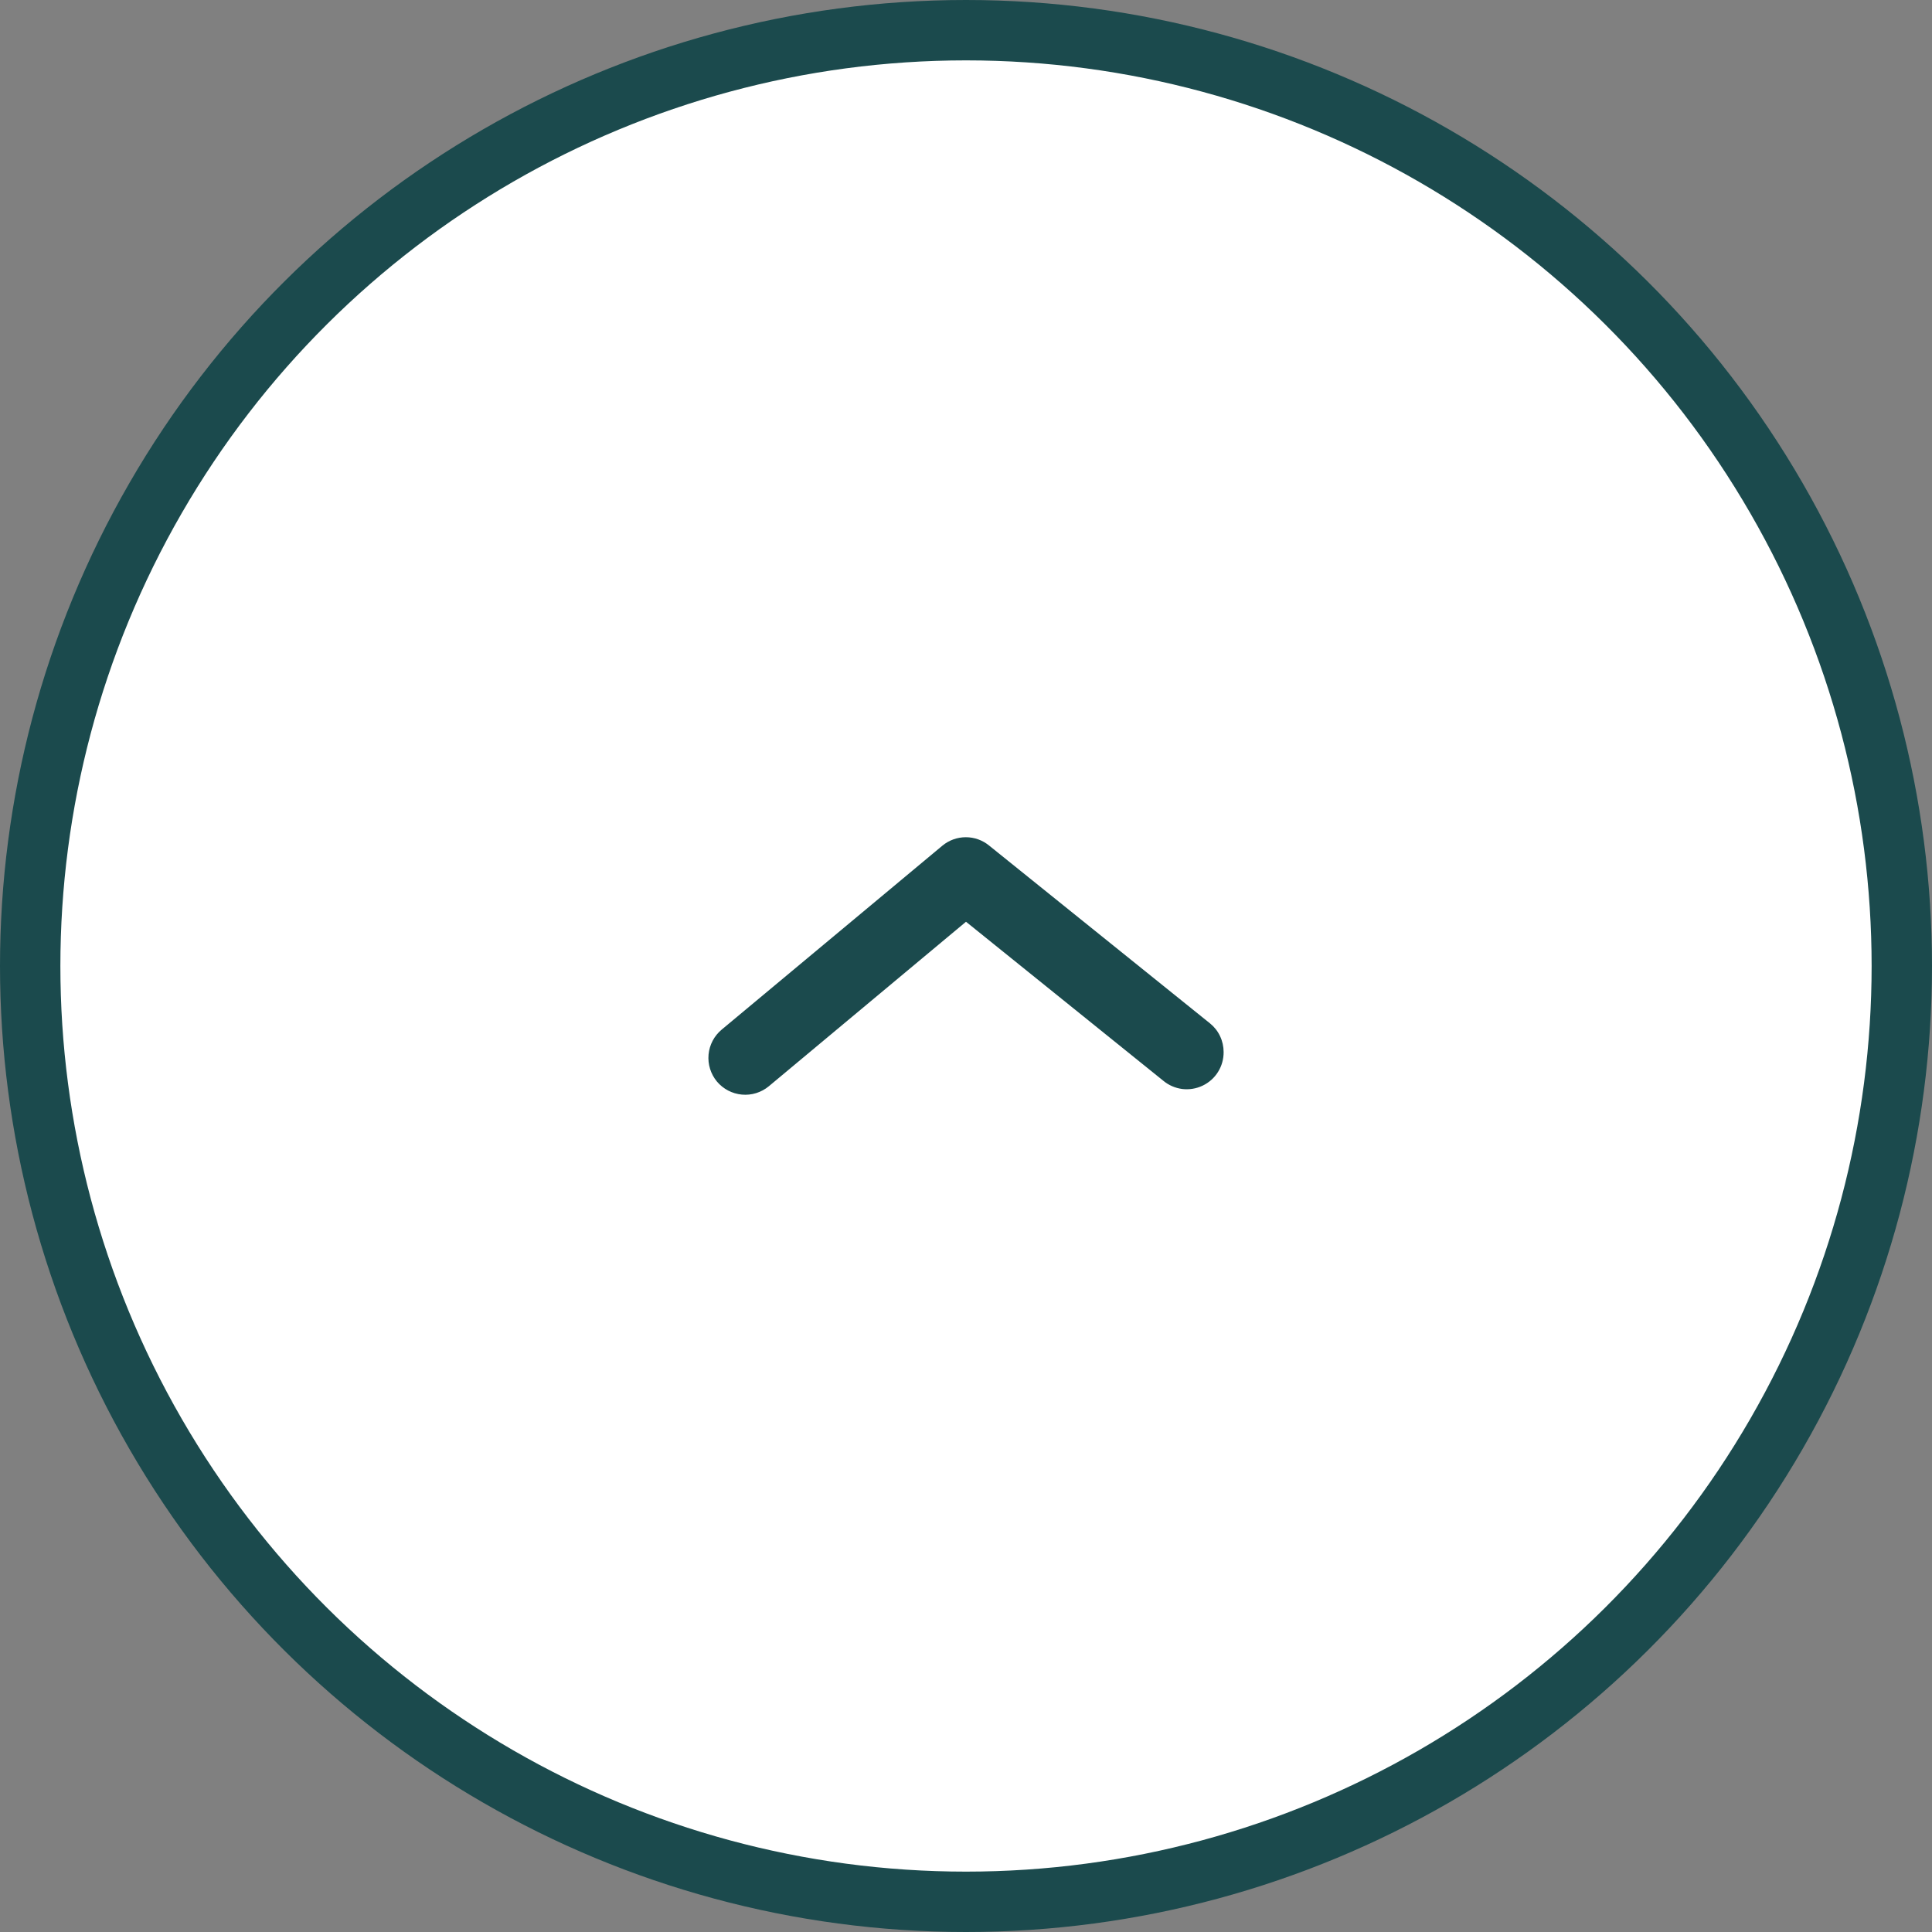 <svg width="32" height="32" viewBox="0 0 32 32" fill="none" xmlns="http://www.w3.org/2000/svg">
<rect x="0" y="0" width="32" height="32" fill="#808080" stroke="none"/>
<circle r="15.5" transform="matrix(-4.37114e-08 -1 -1 4.37114e-08 16 16)" fill="white" stroke="#1B4A4D"/>
<path d="M20.267 17.425C20.267 17.334 20.247 17.244 20.208 17.162C20.169 17.079 20.112 17.007 20.041 16.95L16.384 14.006C16.275 13.916 16.139 13.867 15.997 13.867C15.856 13.867 15.719 13.916 15.61 14.006L11.954 17.053C11.829 17.157 11.751 17.305 11.736 17.466C11.721 17.628 11.771 17.788 11.874 17.913C11.978 18.037 12.126 18.115 12.288 18.13C12.449 18.145 12.609 18.095 12.734 17.992L16 15.267L19.267 17.9C19.357 17.975 19.466 18.022 19.581 18.037C19.697 18.051 19.814 18.032 19.919 17.982C20.024 17.932 20.113 17.853 20.174 17.755C20.236 17.656 20.268 17.541 20.267 17.425Z" fill="#1B4A4D"/>
</svg>
